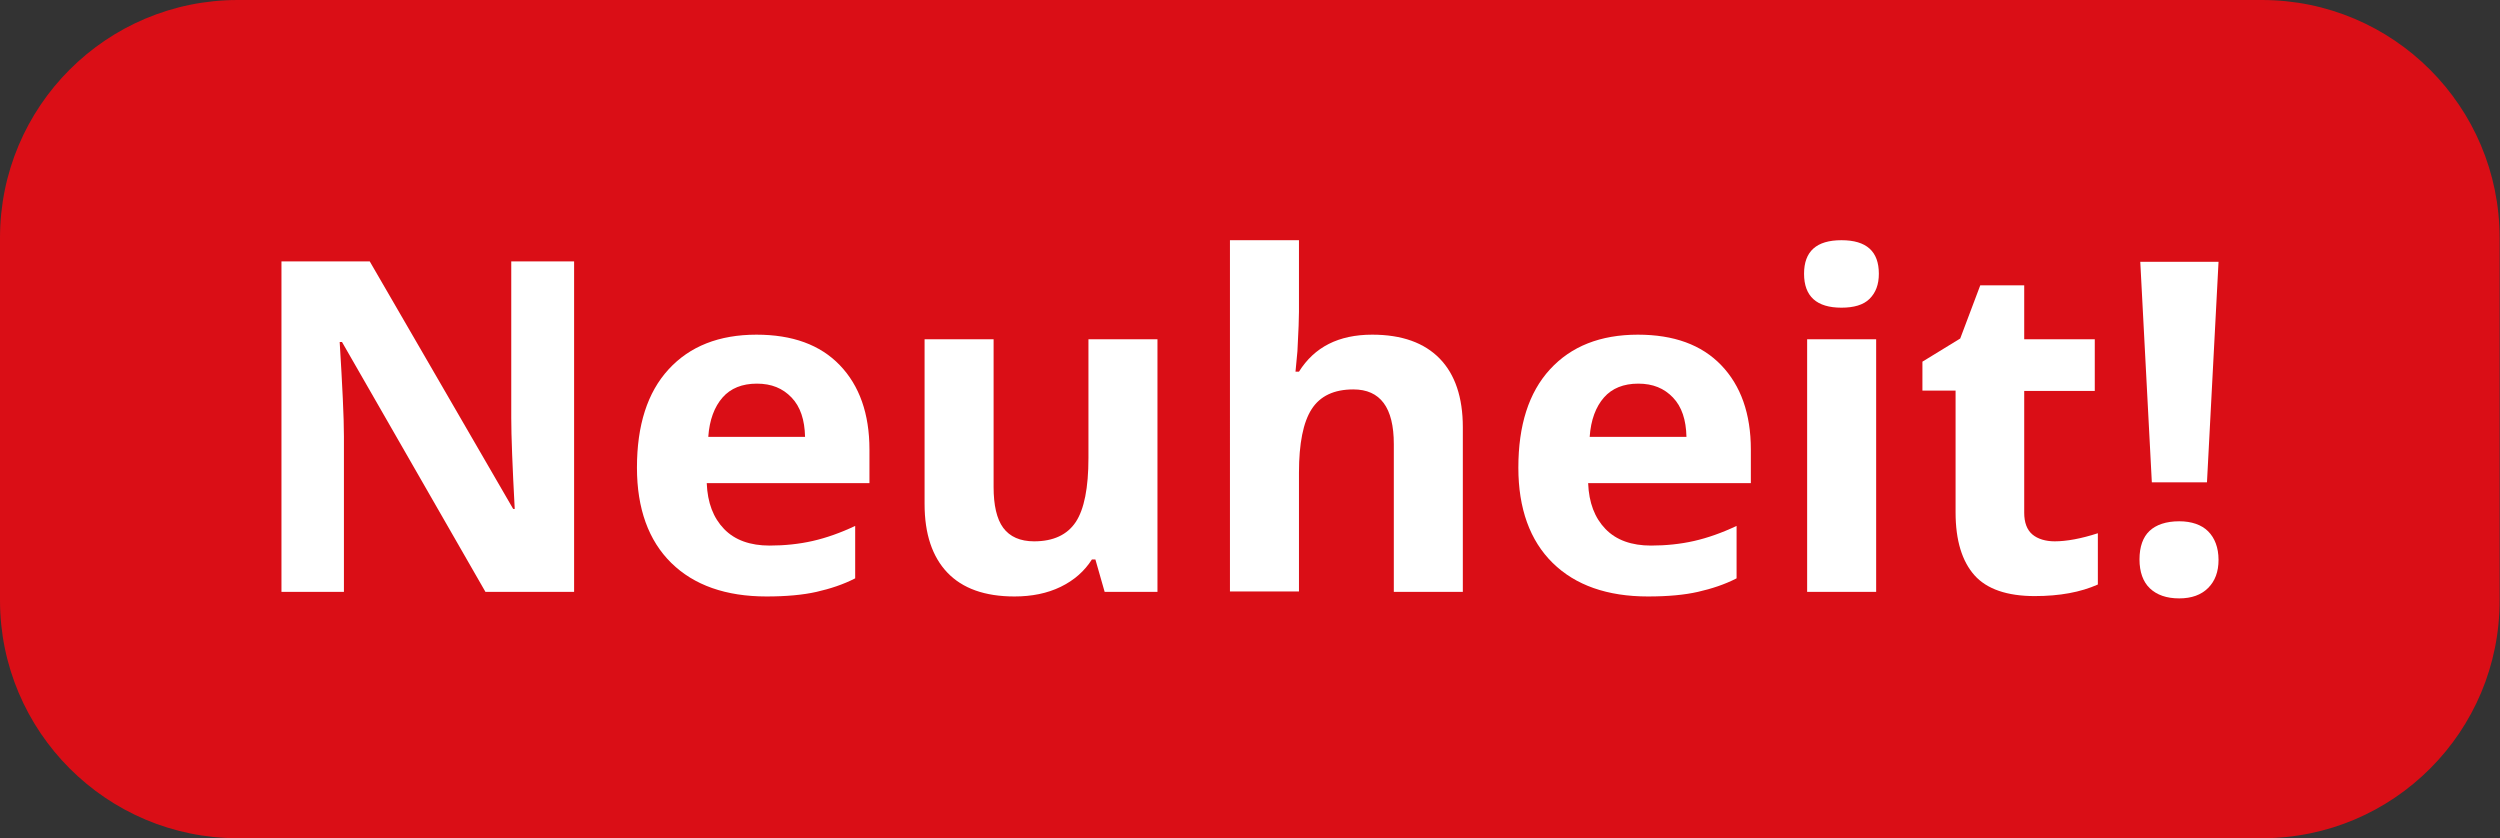 <?xml version="1.0" encoding="utf-8"?>
<!-- Generator: Adobe Illustrator 26.0.1, SVG Export Plug-In . SVG Version: 6.00 Build 0)  -->
<svg version="1.1" id="Lager_1" xmlns="http://www.w3.org/2000/svg" xmlns:xlink="http://www.w3.org/1999/xlink" x="0px" y="0px"
	 viewBox="0 0 64.84 21.74" style="enable-background:new 0 0 64.84 21.74;" xml:space="preserve">
<rect x="0" y="0" width="64.84" height="21.74" fill="#333333" stroke="none"/>
<style type="text/css">
	.st0{fill:#DA0E16;}
	.st1{fill:#FFFFFF;}
</style>
<g>
	<g>
		<path class="st0" d="M58.67,21.74H6.17C2.76,21.74,0,18.97,0,15.57V6.17C0,2.76,2.76,0,6.17,0h52.49c3.41,0,6.17,2.76,6.17,6.17
			v9.39C64.84,18.97,62.08,21.74,58.67,21.74z"/>
	</g>
	<g>
		<path class="st1" d="M14.9,15.35h-2.31L8.87,8.87H8.81c0.07,1.14,0.11,1.96,0.11,2.45v4.03H7.3V6.78h2.29l3.72,6.42h0.04
			c-0.06-1.11-0.09-1.9-0.09-2.36V6.78h1.63V15.35z"/>
		<path class="st1" d="M19.88,15.47c-1.05,0-1.88-0.29-2.47-0.87s-0.89-1.41-0.89-2.47c0-1.1,0.27-1.95,0.82-2.55s1.31-0.9,2.28-0.9
			c0.93,0,1.65,0.26,2.16,0.79s0.77,1.26,0.77,2.19v0.87h-4.22c0.02,0.51,0.17,0.9,0.45,1.19s0.68,0.43,1.18,0.43
			c0.39,0,0.77-0.04,1.12-0.12s0.72-0.21,1.1-0.39V15c-0.31,0.16-0.65,0.27-1,0.35S20.39,15.47,19.88,15.47z M19.63,9.95
			c-0.38,0-0.68,0.12-0.89,0.36s-0.34,0.58-0.37,1.02h2.51c-0.01-0.44-0.12-0.78-0.35-1.02S20.01,9.95,19.63,9.95z"/>
		<path class="st1" d="M28.65,15.35l-0.24-0.84h-0.09c-0.19,0.3-0.46,0.54-0.81,0.71s-0.75,0.25-1.2,0.25
			c-0.77,0-1.35-0.21-1.74-0.62s-0.59-1-0.59-1.78V8.8h1.79v3.83c0,0.47,0.08,0.83,0.25,1.06s0.44,0.35,0.8,0.35
			c0.5,0,0.86-0.17,1.08-0.5s0.33-0.89,0.33-1.66V8.8h1.79v6.55H28.65z"/>
		<path class="st1" d="M37.94,15.35h-1.79v-3.83c0-0.95-0.35-1.42-1.05-1.42c-0.5,0-0.86,0.17-1.08,0.51s-0.33,0.89-0.33,1.65v3.08
			h-1.79V6.23h1.79v1.86c0,0.14-0.01,0.48-0.04,1.02L33.6,9.64h0.09c0.4-0.64,1.03-0.96,1.9-0.96c0.77,0,1.35,0.21,1.75,0.62
			s0.6,1.01,0.6,1.78V15.35z"/>
		<path class="st1" d="M42.74,15.47c-1.05,0-1.88-0.29-2.47-0.87s-0.89-1.41-0.89-2.47c0-1.1,0.27-1.95,0.82-2.55s1.31-0.9,2.28-0.9
			c0.93,0,1.65,0.26,2.16,0.79s0.77,1.26,0.77,2.19v0.87h-4.22c0.02,0.51,0.17,0.9,0.45,1.19s0.68,0.43,1.18,0.43
			c0.39,0,0.77-0.04,1.12-0.12s0.72-0.21,1.1-0.39V15c-0.31,0.16-0.65,0.27-1,0.35S43.26,15.47,42.74,15.47z M42.49,9.95
			c-0.38,0-0.68,0.12-0.89,0.36s-0.34,0.58-0.37,1.02h2.51c-0.01-0.44-0.12-0.78-0.35-1.02S42.87,9.95,42.49,9.95z"/>
		<path class="st1" d="M46.79,7.1c0-0.58,0.32-0.87,0.97-0.87s0.97,0.29,0.97,0.87c0,0.28-0.08,0.49-0.24,0.65s-0.41,0.23-0.73,0.23
			C47.12,7.98,46.79,7.69,46.79,7.1z M48.66,15.35h-1.79V8.8h1.79V15.35z"/>
		<path class="st1" d="M53.29,14.04c0.31,0,0.69-0.07,1.12-0.21v1.33c-0.45,0.2-0.99,0.3-1.64,0.3c-0.71,0-1.24-0.18-1.56-0.54
			s-0.49-0.9-0.49-1.63v-3.16h-0.86V9.38l0.98-0.6l0.52-1.38h1.14V8.8h1.83v1.34h-1.83v3.16c0,0.25,0.07,0.44,0.21,0.56
			S53.06,14.04,53.29,14.04z"/>
		<path class="st1" d="M55.49,14.51c0-0.33,0.09-0.58,0.26-0.74s0.43-0.25,0.77-0.25c0.32,0,0.58,0.09,0.75,0.26
			s0.27,0.42,0.27,0.74c0,0.31-0.09,0.55-0.27,0.73s-0.43,0.27-0.75,0.27c-0.33,0-0.58-0.09-0.76-0.26S55.49,14.83,55.49,14.51z
			 M57.24,12.51h-1.43l-0.3-5.72h2.03L57.24,12.51z"/>
	</g>
</g>
</svg>
